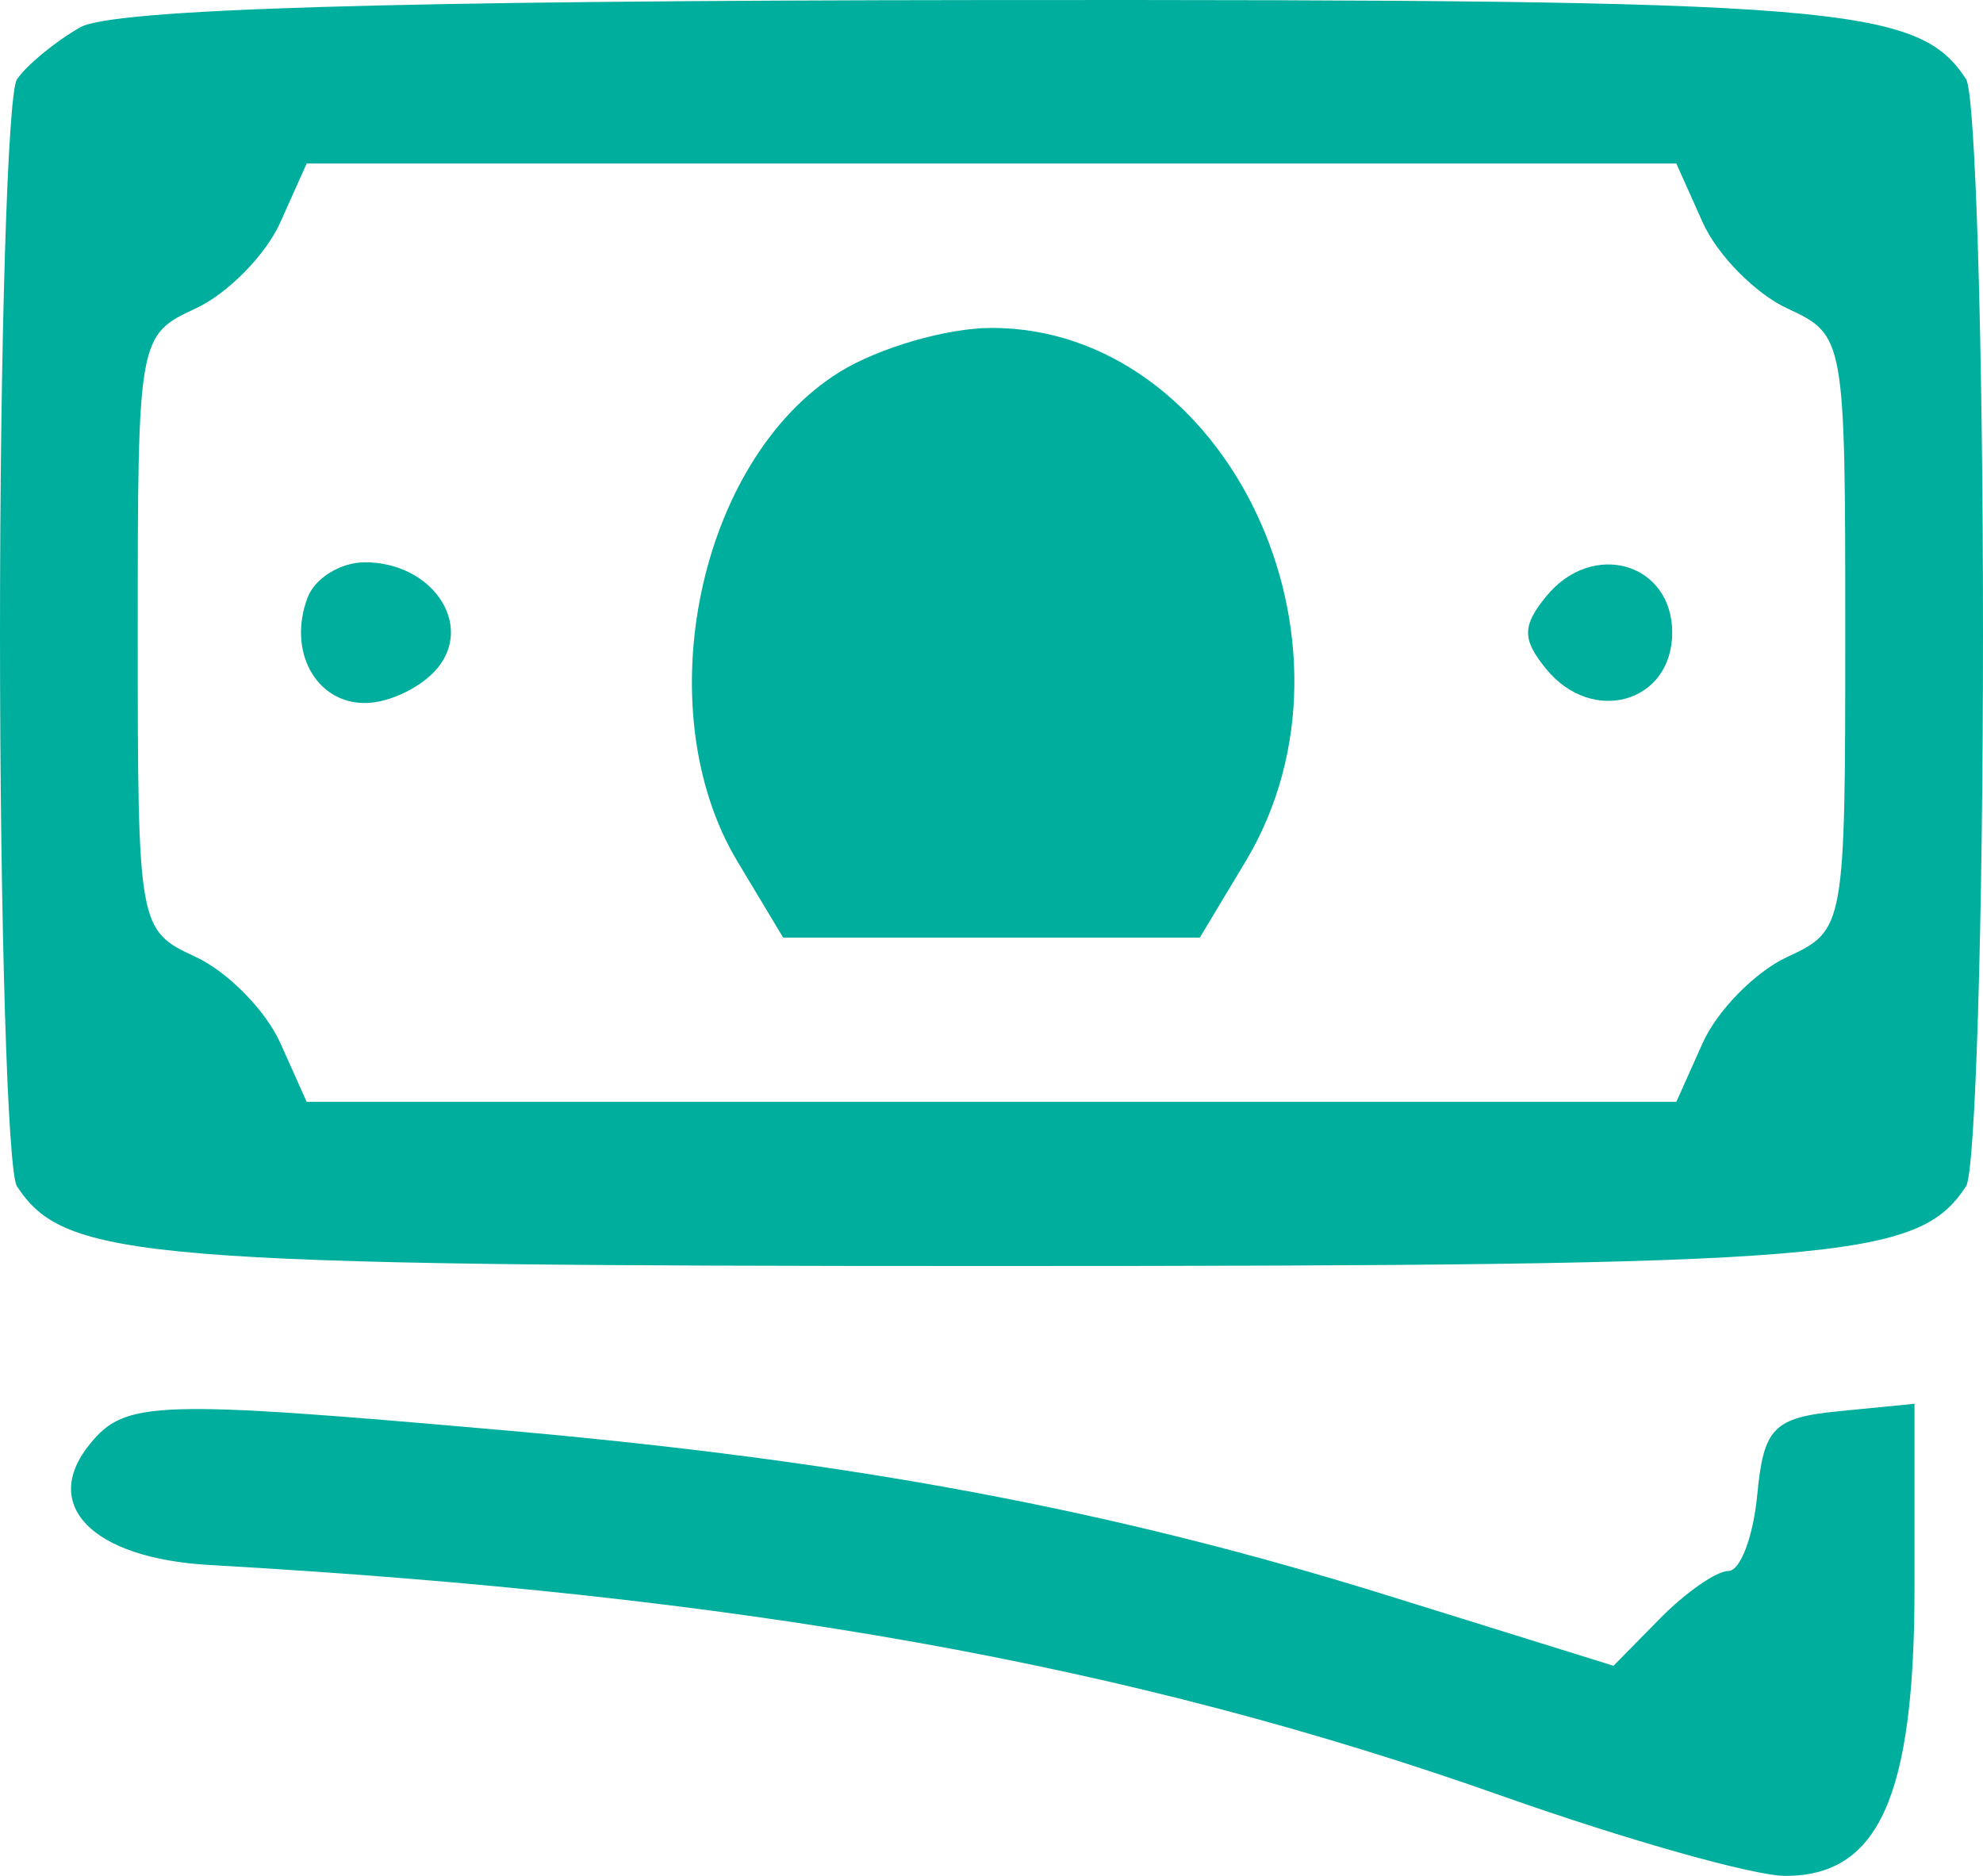 <?xml version="1.0" encoding="UTF-8"?> <svg xmlns="http://www.w3.org/2000/svg" width="37" height="35" viewBox="0 0 37 35" fill="none"><path fill-rule="evenodd" clip-rule="evenodd" d="M1.494 0.511C1.02 0.784 0.49 1.221 0.316 1.482C0.142 1.744 0 6.388 0 11.804C0 17.22 0.142 21.868 0.316 22.133C1.217 23.504 2.646 23.621 18.5 23.621C34.354 23.621 35.783 23.504 36.684 22.133C36.858 21.868 37 17.22 37 11.804C37 6.388 36.858 1.741 36.684 1.476C35.782 0.102 34.364 -0.012 18.421 0.001C7.259 0.011 2.092 0.166 1.494 0.511ZM31.771 4.152C32.043 4.757 32.752 5.478 33.347 5.754C34.421 6.251 34.43 6.301 34.43 11.804C34.43 17.307 34.421 17.357 33.347 17.855C32.752 18.131 32.043 18.852 31.771 19.457L31.278 20.558H18.5H5.722L5.229 19.457C4.957 18.852 4.248 18.131 3.653 17.855C2.579 17.357 2.57 17.307 2.57 11.804C2.57 6.301 2.579 6.251 3.653 5.754C4.248 5.478 4.957 4.757 5.229 4.152L5.722 3.051H18.5H31.278L31.771 4.152ZM15.667 6.94C13.029 8.576 12.056 13.232 13.759 16.072L14.613 17.494H18.5H22.387L23.241 16.072C25.689 11.989 22.893 6.118 18.5 6.118C17.671 6.118 16.396 6.488 15.667 6.94ZM5.74 11.148C5.362 12.146 5.89 13.117 6.809 13.117C7.261 13.117 7.872 12.822 8.167 12.461C8.841 11.636 8.052 10.491 6.809 10.491C6.357 10.491 5.876 10.787 5.74 11.148ZM28.85 11.127C28.399 11.679 28.399 11.93 28.85 12.482C29.713 13.539 31.201 13.11 31.201 11.804C31.201 10.498 29.713 10.069 28.85 11.127ZM1.679 26.94C0.745 28.084 1.722 29.075 3.905 29.199C13.887 29.766 21.078 31.05 28.022 33.507C30.343 34.328 32.723 35 33.312 35C35.056 35 35.722 33.515 35.722 29.623V26.191L34.322 26.329C33.092 26.449 32.907 26.637 32.788 27.888C32.714 28.67 32.472 29.311 32.25 29.311C32.028 29.311 31.455 29.709 30.976 30.195L30.106 31.08L25.917 29.776C20.757 28.168 15.918 27.261 9.459 26.691C2.889 26.112 2.341 26.129 1.679 26.94Z" fill="#00AE9D"></path></svg> 
